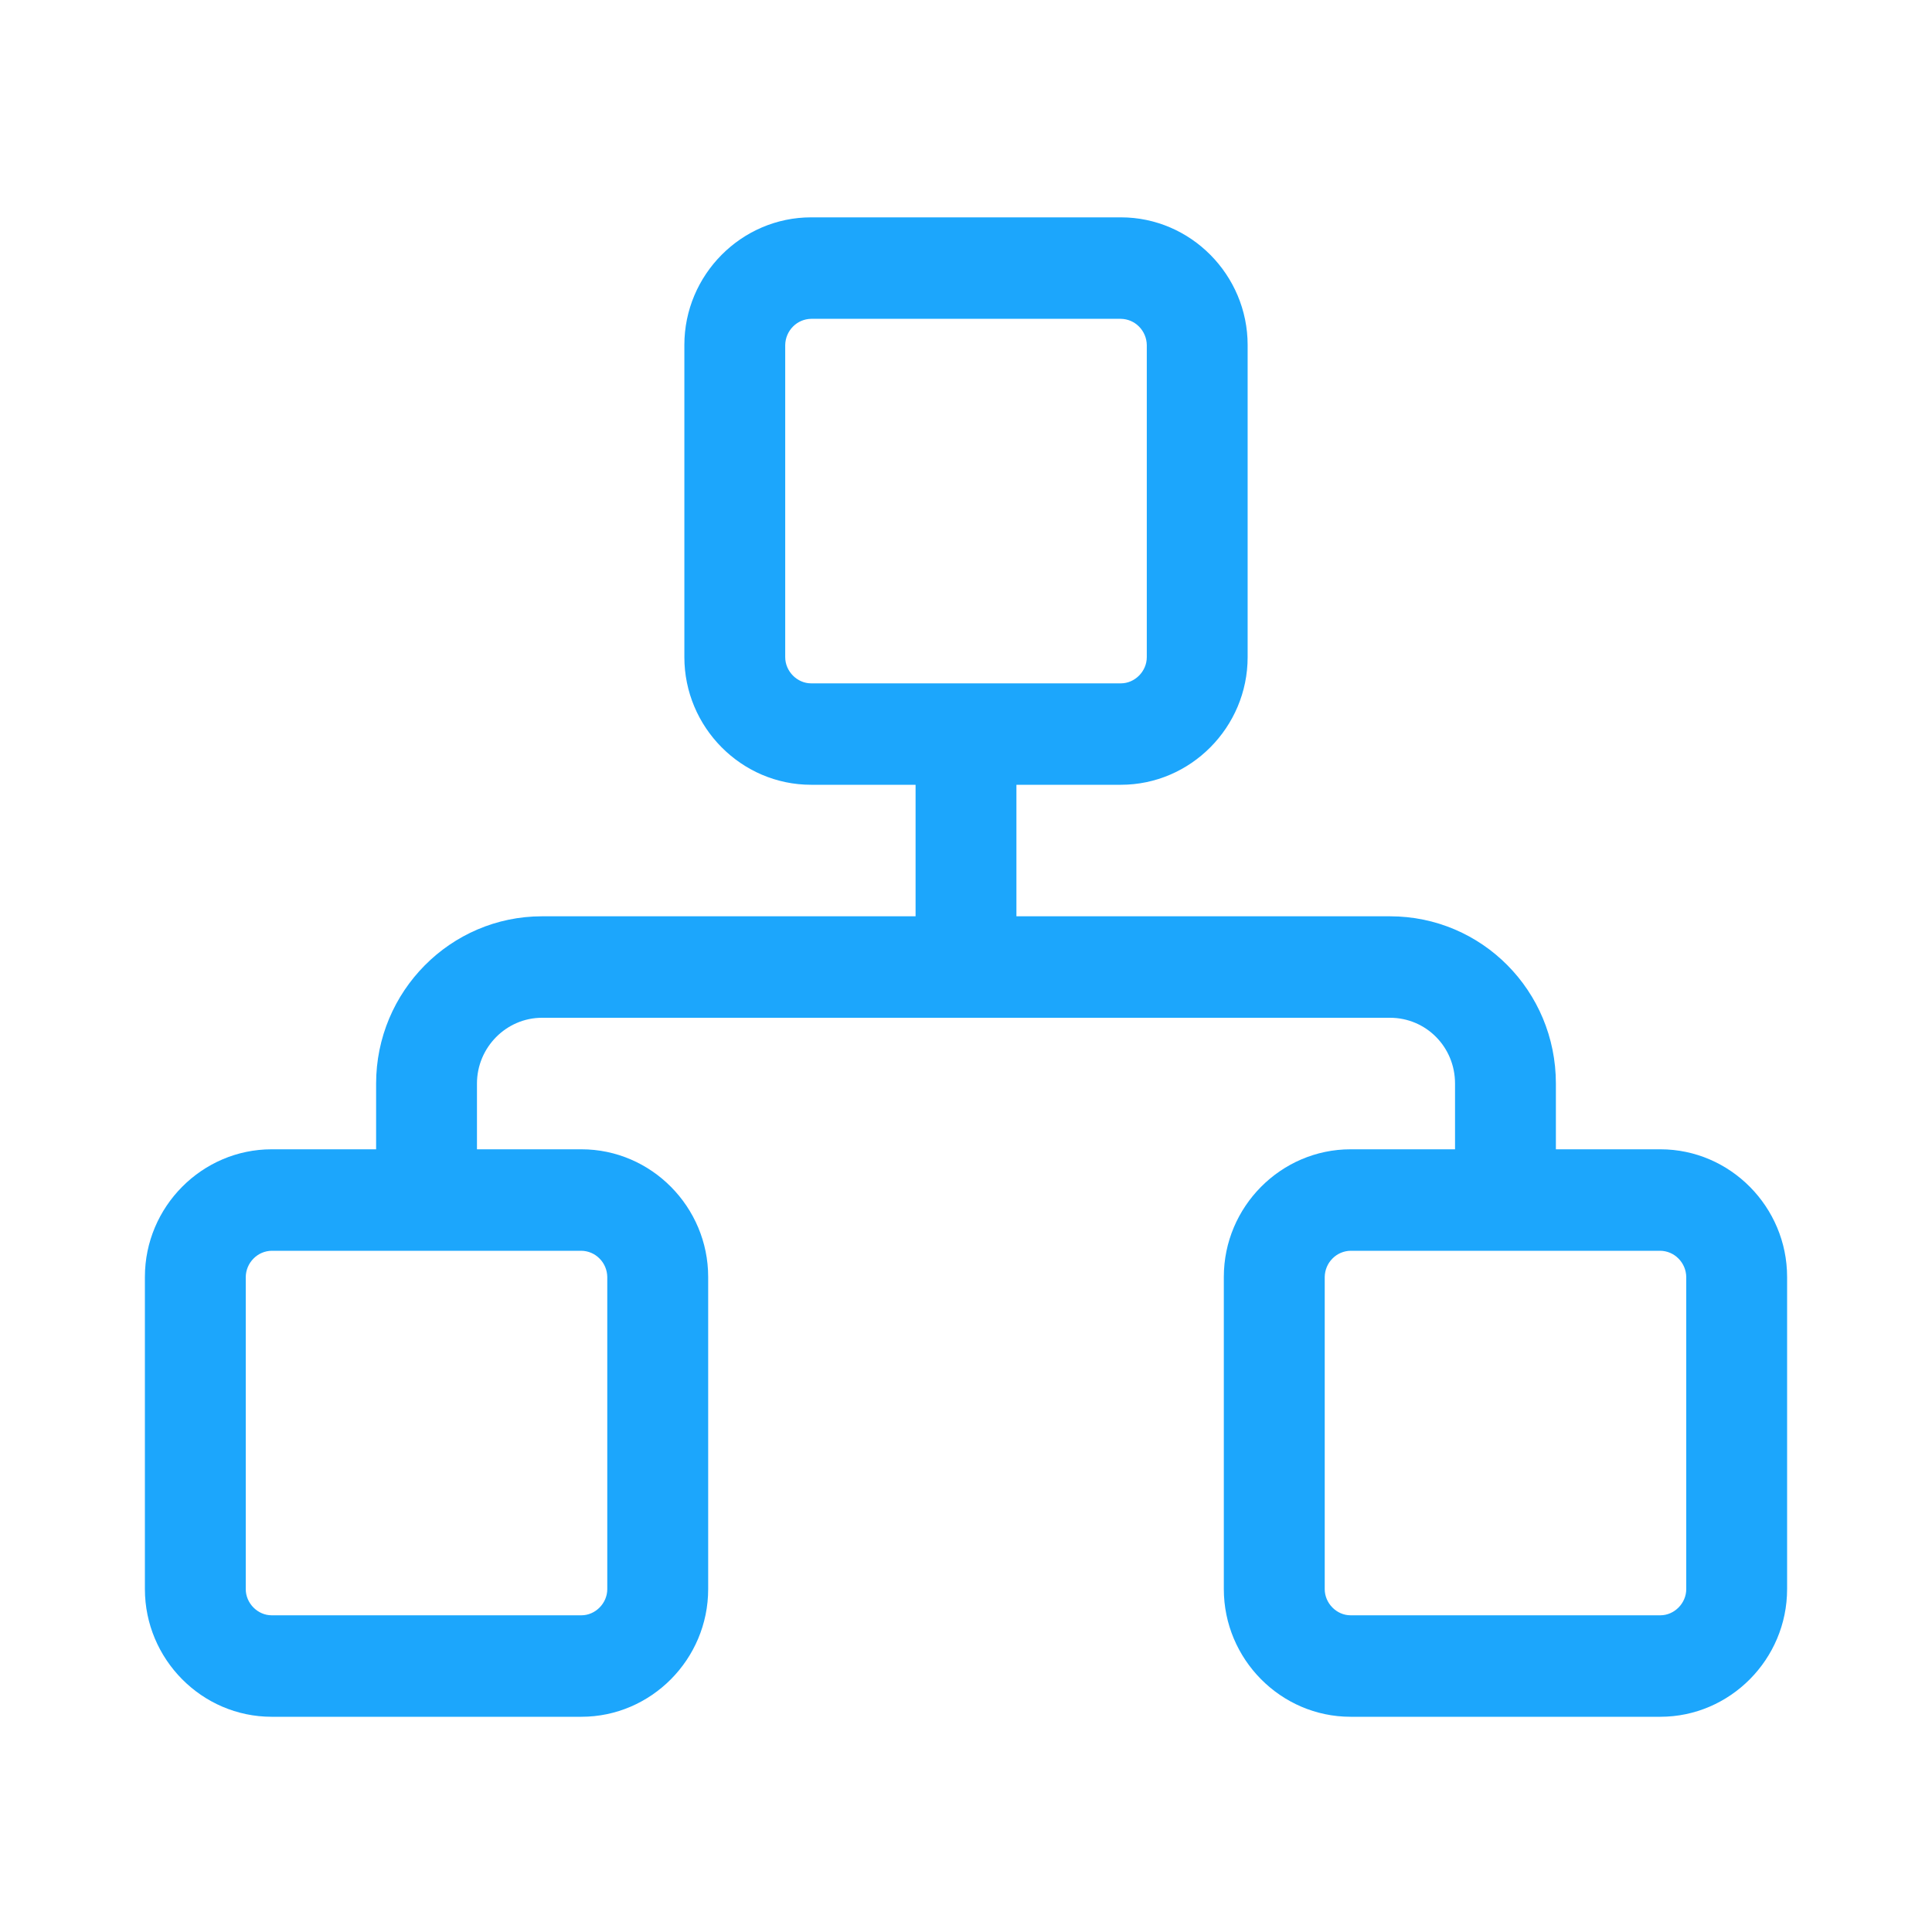 <svg width="40" height="40" viewBox="0 0 40 40" fill="none" xmlns="http://www.w3.org/2000/svg">
<rect width="40" height="40" fill="white"/>
<path fill-rule="evenodd" clip-rule="evenodd" d="M16.793 4.5C15.352 4.5 14.169 5.689 14.169 7.142V13.606C14.169 15.054 15.346 16.248 16.793 16.248H18.956V18.971H11.221C9.328 18.971 7.787 20.526 7.787 22.434V23.795H5.624C4.183 23.795 3 24.984 3 26.437V32.901C3 34.349 4.177 35.544 5.624 35.544H12.038C13.479 35.544 14.662 34.354 14.662 32.901V26.437C14.662 24.99 13.485 23.795 12.038 23.795H9.875V22.434C9.875 21.683 10.485 21.072 11.221 21.072H28.779C29.523 21.072 30.125 21.674 30.125 22.434V23.795H27.962C26.521 23.795 25.338 24.984 25.338 26.437V32.901C25.338 34.349 26.515 35.544 27.962 35.544H34.376C35.817 35.544 37 34.354 37 32.901V26.437C37 24.99 35.823 23.795 34.376 23.795H32.213V22.434C32.213 20.516 30.68 18.971 28.779 18.971H21.044V16.248H23.207C24.648 16.248 25.831 15.059 25.831 13.606V7.142C25.831 5.695 24.654 4.5 23.207 4.5H16.793ZM16.257 13.606V7.144C16.259 7 16.317 6.863 16.418 6.761C16.518 6.66 16.653 6.603 16.794 6.601H23.206C23.347 6.603 23.482 6.66 23.582 6.761C23.683 6.863 23.741 7 23.743 7.144V13.606C23.743 13.901 23.494 14.148 23.207 14.148H16.793C16.505 14.148 16.257 13.9 16.257 13.606ZM5.088 32.901V26.439C5.09 26.295 5.148 26.158 5.249 26.057C5.349 25.955 5.484 25.898 5.625 25.896H12.037C12.178 25.898 12.313 25.955 12.413 26.057C12.514 26.158 12.571 26.295 12.573 26.439V32.901C12.573 33.196 12.325 33.443 12.038 33.443H5.624C5.336 33.443 5.088 33.195 5.088 32.901ZM27.427 32.901V26.439C27.429 26.295 27.486 26.158 27.587 26.057C27.687 25.955 27.822 25.898 27.963 25.896H34.375C34.516 25.898 34.651 25.955 34.751 26.057C34.852 26.158 34.91 26.295 34.912 26.439V32.901C34.912 33.196 34.663 33.443 34.376 33.443H27.962C27.674 33.443 27.427 33.195 27.427 32.901Z" fill="#1CA6FC"/>
</svg>
